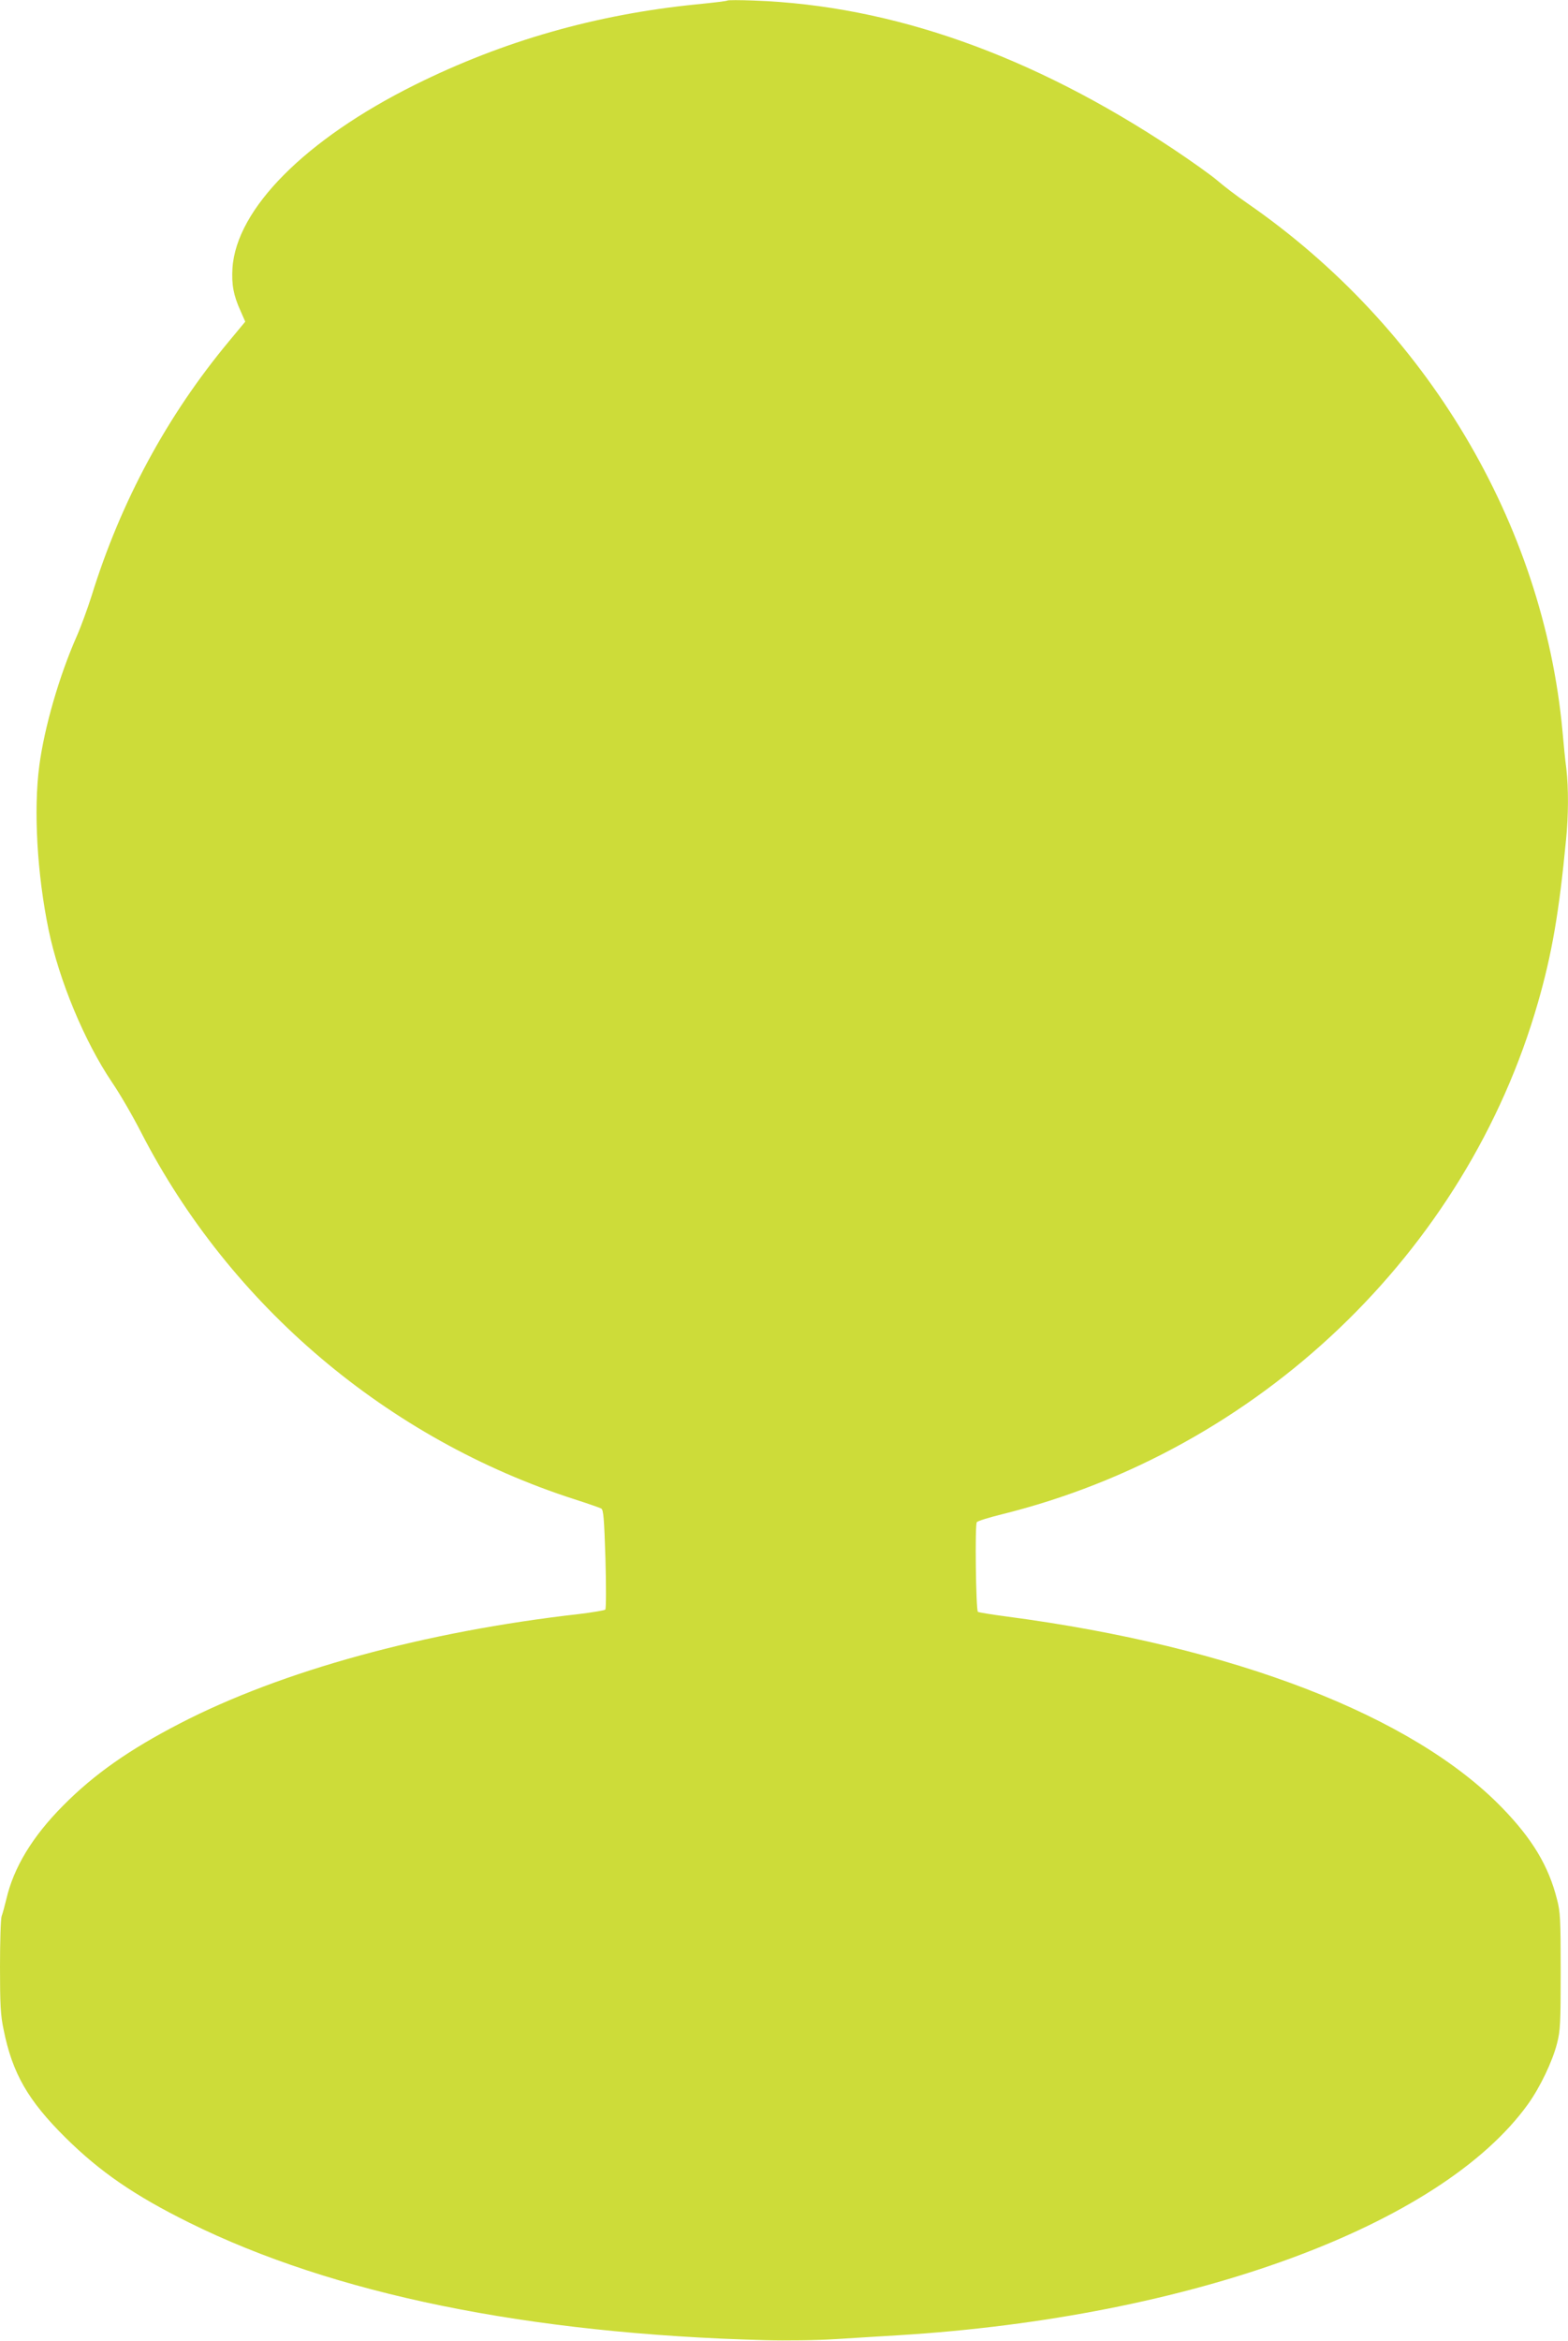 <?xml version="1.0" standalone="no"?>
<!DOCTYPE svg PUBLIC "-//W3C//DTD SVG 20010904//EN"
 "http://www.w3.org/TR/2001/REC-SVG-20010904/DTD/svg10.dtd">
<svg version="1.0" xmlns="http://www.w3.org/2000/svg"
 width="858pt" height="1280pt" viewBox="0 0 858 1280"
 preserveAspectRatio="xMidYMid meet">
<g transform="translate(0,1280) scale(0.1,-0.1)"
fill="#cddc39" stroke="none">
<path d="M3980 12797 c-3 -3 -79 -12 -170 -21 -549 -55 -1057 -200 -1540 -440
-599 -298 -977 -678 -998 -1003 -5 -90 5 -147 45 -235 l25 -57 -88 -106 c-340
-408 -593 -877 -753 -1394 -22 -69 -58 -168 -81 -220 -96 -217 -178 -501 -205
-709 -32 -242 -12 -592 51 -897 58 -278 196 -609 346 -832 42 -61 114 -185
160 -275 488 -949 1350 -1678 2373 -2007 72 -23 137 -46 145 -50 12 -7 16 -54
23 -276 4 -148 4 -272 -1 -277 -4 -4 -69 -15 -143 -24 -846 -96 -1627 -310
-2184 -598 -277 -143 -470 -278 -640 -450 -168 -169 -271 -339 -311 -514 -9
-37 -20 -77 -25 -90 -5 -13 -9 -136 -9 -275 0 -210 3 -268 20 -347 48 -238
133 -386 339 -590 188 -186 377 -316 676 -464 790 -391 1852 -608 3150 -643
120 -3 287 -1 390 6 99 6 252 16 340 21 1603 98 2970 600 3447 1265 65 91 133
232 158 331 18 69 20 111 20 394 0 282 -2 325 -20 393 -46 183 -135 331 -300
501 -489 504 -1467 882 -2709 1046 -85 11 -157 23 -160 26 -11 11 -17 478 -6
490 5 7 67 26 136 43 1406 348 2543 1432 2935 2800 76 264 115 491 153 886 14
136 14 287 2 391 -6 43 -15 135 -21 204 -105 1139 -745 2211 -1724 2888 -60
41 -134 98 -165 125 -31 27 -139 104 -241 172 -774 514 -1540 785 -2295 812
-77 3 -142 3 -145 0z"/>
</g>
</svg>
